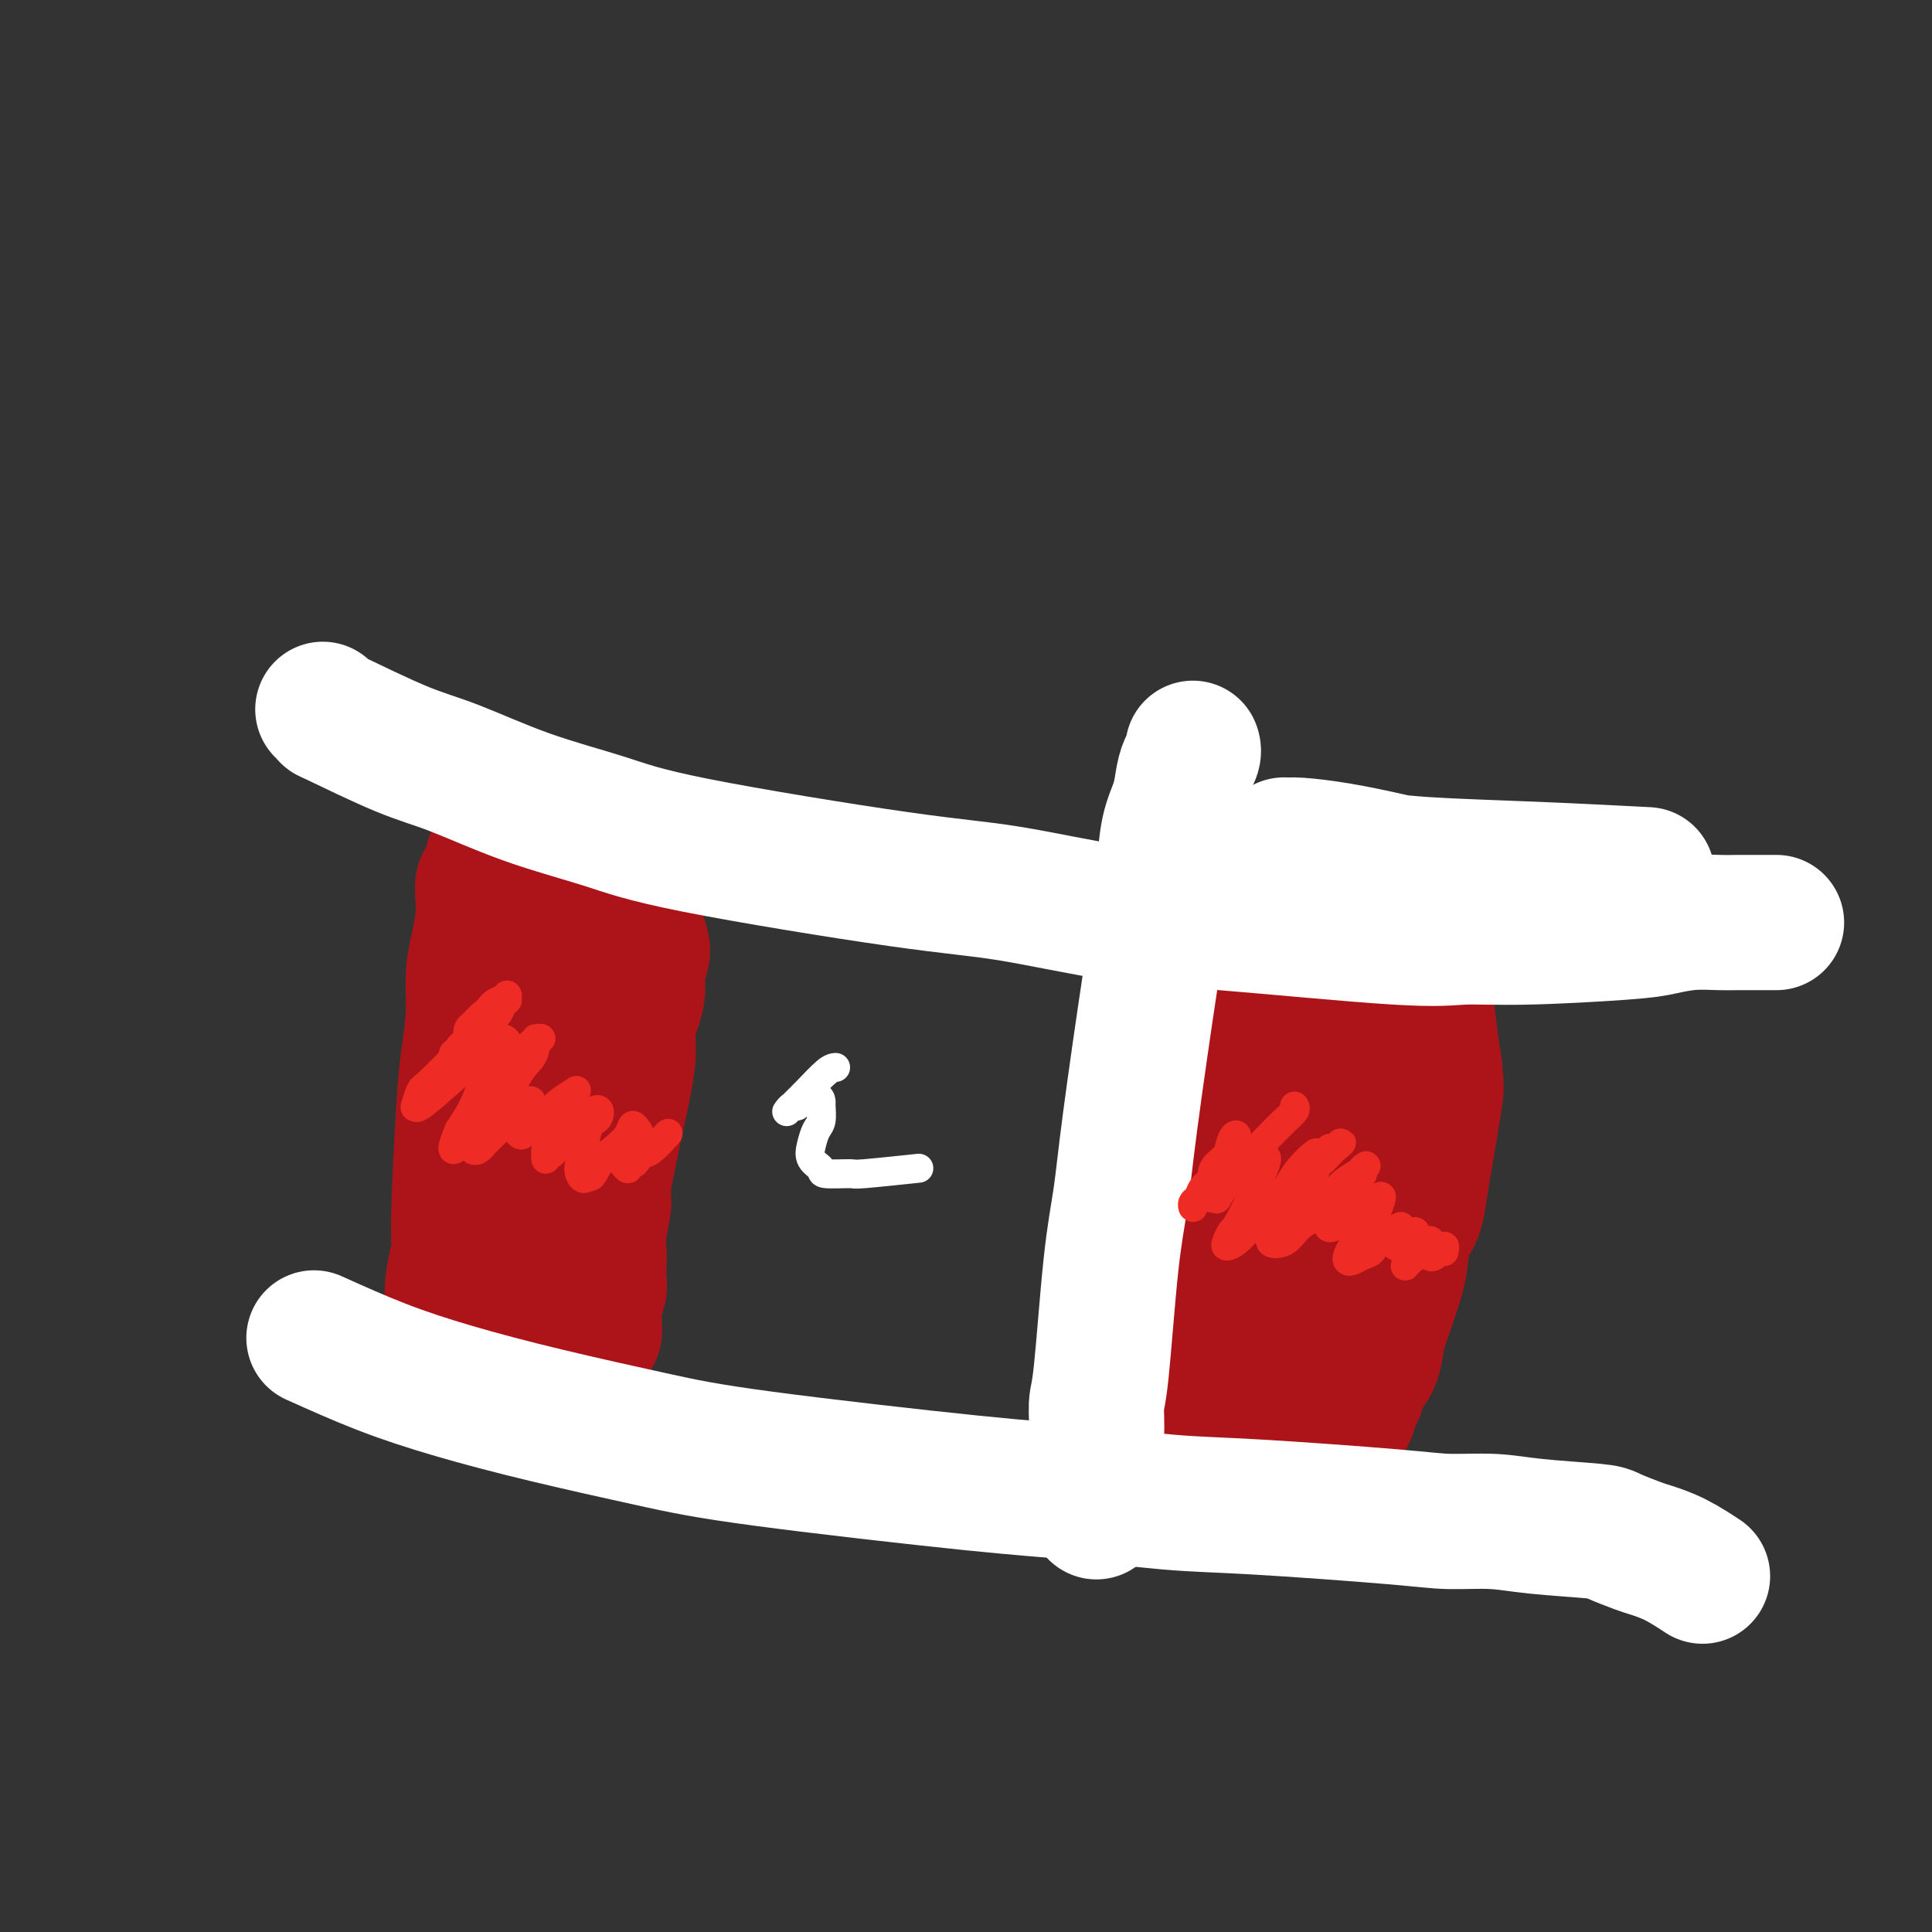 <svg viewBox='0 0 400 400' version='1.1' xmlns='http://www.w3.org/2000/svg' xmlns:xlink='http://www.w3.org/1999/xlink'><rect x="0" y="0" width="400" height="400" fill="#333333" stroke="none"/><g fill='none' stroke='#AD1419' stroke-width='28' stroke-linecap='round' stroke-linejoin='round'><path d='M102,180c-0.002,-0.249 -0.004,-0.497 0,0c0.004,0.497 0.015,1.740 0,3c-0.015,1.260 -0.056,2.536 0,5c0.056,2.464 0.207,6.116 0,10c-0.207,3.884 -0.773,8.001 -1,12c-0.227,3.999 -0.114,7.882 0,12c0.114,4.118 0.228,8.473 0,13c-0.228,4.527 -0.798,9.228 -1,13c-0.202,3.772 -0.036,6.617 0,9c0.036,2.383 -0.058,4.305 0,6c0.058,1.695 0.267,3.163 0,5c-0.267,1.837 -1.011,4.044 -1,5c0.011,0.956 0.776,0.662 1,0c0.224,-0.662 -0.094,-1.692 0,-2c0.094,-0.308 0.598,0.105 1,-2c0.402,-2.105 0.700,-6.728 1,-9c0.300,-2.272 0.602,-2.195 1,-6c0.398,-3.805 0.891,-11.493 1,-16c0.109,-4.507 -0.167,-5.832 0,-8c0.167,-2.168 0.777,-5.179 1,-10c0.223,-4.821 0.060,-11.452 0,-15c-0.060,-3.548 -0.017,-4.014 0,-5c0.017,-0.986 0.009,-2.493 0,-4'/><path d='M105,196c0.309,-9.539 0.082,-4.387 0,-4c-0.082,0.387 -0.018,-3.990 0,-6c0.018,-2.010 -0.009,-1.651 0,-2c0.009,-0.349 0.054,-1.404 0,-2c-0.054,-0.596 -0.208,-0.733 0,-1c0.208,-0.267 0.778,-0.664 1,-1c0.222,-0.336 0.097,-0.612 0,-1c-0.097,-0.388 -0.166,-0.889 0,-1c0.166,-0.111 0.567,0.166 1,0c0.433,-0.166 0.897,-0.776 1,-1c0.103,-0.224 -0.154,-0.061 0,0c0.154,0.061 0.719,0.021 1,0c0.281,-0.021 0.279,-0.021 1,0c0.721,0.021 2.164,0.064 3,0c0.836,-0.064 1.063,-0.234 1,0c-0.063,0.234 -0.416,0.873 0,1c0.416,0.127 1.603,-0.259 2,0c0.397,0.259 0.005,1.164 0,2c-0.005,0.836 0.377,1.605 1,2c0.623,0.395 1.487,0.416 2,2c0.513,1.584 0.673,4.731 1,7c0.327,2.269 0.819,3.660 1,5c0.181,1.340 0.049,2.628 0,4c-0.049,1.372 -0.016,2.829 0,4c0.016,1.171 0.015,2.056 0,5c-0.015,2.944 -0.042,7.946 0,11c0.042,3.054 0.155,4.158 0,6c-0.155,1.842 -0.577,4.421 -1,7'/><path d='M120,233c-0.316,7.741 -0.607,8.595 -1,10c-0.393,1.405 -0.890,3.362 -1,5c-0.110,1.638 0.167,2.956 0,4c-0.167,1.044 -0.777,1.813 -1,3c-0.223,1.187 -0.060,2.793 0,4c0.060,1.207 0.017,2.014 0,3c-0.017,0.986 -0.008,2.152 0,3c0.008,0.848 0.013,1.378 0,2c-0.013,0.622 -0.046,1.336 0,2c0.046,0.664 0.169,1.277 0,2c-0.169,0.723 -0.630,1.555 -1,2c-0.370,0.445 -0.650,0.501 -1,1c-0.350,0.499 -0.769,1.440 -1,2c-0.231,0.560 -0.273,0.739 -1,1c-0.727,0.261 -2.139,0.603 -3,1c-0.861,0.397 -1.172,0.849 -2,1c-0.828,0.151 -2.172,0.002 -3,0c-0.828,-0.002 -1.138,0.141 -2,0c-0.862,-0.141 -2.275,-0.568 -3,-1c-0.725,-0.432 -0.761,-0.868 -1,-1c-0.239,-0.132 -0.680,0.041 -1,0c-0.320,-0.041 -0.520,-0.298 -1,-1c-0.480,-0.702 -1.240,-1.851 -2,-3'/><path d='M95,273c-1.838,-2.712 -1.432,-6.493 -1,-9c0.432,-2.507 0.890,-3.739 1,-5c0.110,-1.261 -0.129,-2.552 0,-8c0.129,-5.448 0.626,-15.053 1,-21c0.374,-5.947 0.626,-8.236 1,-11c0.374,-2.764 0.871,-6.003 1,-9c0.129,-2.997 -0.110,-5.753 0,-8c0.110,-2.247 0.568,-3.985 1,-6c0.432,-2.015 0.837,-4.305 1,-6c0.163,-1.695 0.085,-2.793 0,-4c-0.085,-1.207 -0.177,-2.524 0,-3c0.177,-0.476 0.624,-0.113 1,-1c0.376,-0.887 0.681,-3.026 1,-4c0.319,-0.974 0.652,-0.783 1,-1c0.348,-0.217 0.711,-0.843 1,-1c0.289,-0.157 0.504,0.154 1,0c0.496,-0.154 1.274,-0.773 2,-1c0.726,-0.227 1.402,-0.062 2,0c0.598,0.062 1.119,0.019 2,0c0.881,-0.019 2.123,-0.015 3,0c0.877,0.015 1.390,0.043 2,0c0.610,-0.043 1.317,-0.155 2,0c0.683,0.155 1.341,0.578 2,1'/><path d='M120,176c2.832,0.170 1.914,0.596 2,1c0.086,0.404 1.178,0.787 2,1c0.822,0.213 1.374,0.258 2,1c0.626,0.742 1.327,2.183 2,3c0.673,0.817 1.320,1.012 2,3c0.680,1.988 1.395,5.771 2,8c0.605,2.229 1.100,2.906 1,4c-0.100,1.094 -0.796,2.606 -1,4c-0.204,1.394 0.085,2.670 0,4c-0.085,1.330 -0.542,2.714 -1,4c-0.458,1.286 -0.917,2.473 -1,4c-0.083,1.527 0.209,3.395 0,6c-0.209,2.605 -0.917,5.947 -2,11c-1.083,5.053 -2.539,11.818 -3,15c-0.461,3.182 0.072,2.782 0,4c-0.072,1.218 -0.750,4.054 -1,6c-0.250,1.946 -0.071,3.000 0,4c0.071,1.000 0.033,1.944 0,3c-0.033,1.056 -0.062,2.222 0,3c0.062,0.778 0.213,1.168 0,2c-0.213,0.832 -0.792,2.106 -1,3c-0.208,0.894 -0.045,1.408 0,2c0.045,0.592 -0.029,1.262 0,2c0.029,0.738 0.162,1.545 0,2c-0.162,0.455 -0.618,0.559 -1,1c-0.382,0.441 -0.691,1.221 -1,2'/><path d='M121,279c-1.748,13.147 -0.118,5.014 0,2c0.118,-3.014 -1.275,-0.909 -2,0c-0.725,0.909 -0.782,0.621 -2,1c-1.218,0.379 -3.599,1.426 -5,2c-1.401,0.574 -1.823,0.676 -3,1c-1.177,0.324 -3.109,0.870 -4,1c-0.891,0.130 -0.740,-0.157 -2,0c-1.260,0.157 -3.931,0.759 -5,1c-1.069,0.241 -0.534,0.120 0,0'/><path d='M260,186c-0.416,-0.038 -0.833,-0.077 -1,0c-0.167,0.077 -0.086,0.268 0,2c0.086,1.732 0.177,5.003 0,8c-0.177,2.997 -0.622,5.719 -1,9c-0.378,3.281 -0.688,7.122 -1,11c-0.312,3.878 -0.627,7.793 -1,11c-0.373,3.207 -0.804,5.705 -2,13c-1.196,7.295 -3.157,19.385 -4,26c-0.843,6.615 -0.566,7.755 -1,10c-0.434,2.245 -1.577,5.597 -2,8c-0.423,2.403 -0.125,3.858 0,5c0.125,1.142 0.076,1.973 0,3c-0.076,1.027 -0.179,2.251 0,3c0.179,0.749 0.639,1.023 1,1c0.361,-0.023 0.621,-0.344 1,-1c0.379,-0.656 0.877,-1.649 1,-2c0.123,-0.351 -0.128,-0.062 0,-1c0.128,-0.938 0.636,-3.104 1,-6c0.364,-2.896 0.585,-6.522 1,-9c0.415,-2.478 1.026,-3.808 2,-11c0.974,-7.192 2.313,-20.247 3,-28c0.687,-7.753 0.724,-10.203 1,-13c0.276,-2.797 0.793,-5.942 1,-10c0.207,-4.058 0.103,-9.029 0,-14'/><path d='M259,201c0.769,-10.820 0.191,-5.370 0,-4c-0.191,1.370 0.006,-1.339 0,-3c-0.006,-1.661 -0.214,-2.275 0,-3c0.214,-0.725 0.849,-1.561 1,-2c0.151,-0.439 -0.181,-0.481 0,-1c0.181,-0.519 0.875,-1.516 1,-2c0.125,-0.484 -0.318,-0.455 0,-1c0.318,-0.545 1.397,-1.663 2,-2c0.603,-0.337 0.729,0.109 1,0c0.271,-0.109 0.687,-0.771 1,-1c0.313,-0.229 0.524,-0.024 1,0c0.476,0.024 1.215,-0.133 3,0c1.785,0.133 4.614,0.557 6,1c1.386,0.443 1.330,0.906 2,1c0.670,0.094 2.067,-0.182 3,0c0.933,0.182 1.404,0.822 2,1c0.596,0.178 1.319,-0.108 2,0c0.681,0.108 1.320,0.608 2,1c0.680,0.392 1.402,0.675 2,1c0.598,0.325 1.074,0.692 2,2c0.926,1.308 2.304,3.555 3,5c0.696,1.445 0.711,2.086 1,3c0.289,0.914 0.851,2.101 1,3c0.149,0.899 -0.114,1.511 0,4c0.114,2.489 0.604,6.854 1,10c0.396,3.146 0.698,5.073 1,7'/><path d='M297,221c0.417,4.185 0.459,4.148 0,7c-0.459,2.852 -1.419,8.594 -2,12c-0.581,3.406 -0.784,4.474 -1,6c-0.216,1.526 -0.447,3.508 -1,5c-0.553,1.492 -1.430,2.495 -2,4c-0.570,1.505 -0.834,3.512 -1,5c-0.166,1.488 -0.233,2.456 -1,5c-0.767,2.544 -2.233,6.663 -3,9c-0.767,2.337 -0.836,2.890 -1,4c-0.164,1.110 -0.424,2.777 -1,4c-0.576,1.223 -1.467,2.003 -2,3c-0.533,0.997 -0.709,2.211 -1,3c-0.291,0.789 -0.698,1.153 -1,2c-0.302,0.847 -0.501,2.179 -1,3c-0.499,0.821 -1.299,1.133 -2,2c-0.701,0.867 -1.301,2.291 -2,3c-0.699,0.709 -1.495,0.704 -2,1c-0.505,0.296 -0.718,0.891 -1,1c-0.282,0.109 -0.632,-0.270 -1,0c-0.368,0.270 -0.752,1.190 -2,0c-1.248,-1.190 -3.358,-4.489 -4,-8c-0.642,-3.511 0.186,-7.235 1,-11c0.814,-3.765 1.616,-7.572 2,-11c0.384,-3.428 0.350,-6.475 1,-10c0.650,-3.525 1.983,-7.526 3,-11c1.017,-3.474 1.719,-6.421 3,-12c1.281,-5.579 3.140,-13.789 5,-22'/><path d='M280,215c2.364,-11.522 1.274,-7.328 1,-7c-0.274,0.328 0.267,-3.210 1,-5c0.733,-1.790 1.658,-1.831 2,-3c0.342,-1.169 0.103,-3.465 0,-4c-0.103,-0.535 -0.069,0.693 0,1c0.069,0.307 0.173,-0.305 0,0c-0.173,0.305 -0.623,1.529 -1,2c-0.377,0.471 -0.683,0.189 -1,1c-0.317,0.811 -0.647,2.715 -1,4c-0.353,1.285 -0.728,1.953 -1,4c-0.272,2.047 -0.439,5.475 -1,8c-0.561,2.525 -1.516,4.147 -2,9c-0.484,4.853 -0.497,12.937 -1,18c-0.503,5.063 -1.497,7.106 -2,10c-0.503,2.894 -0.516,6.638 -1,10c-0.484,3.362 -1.439,6.341 -2,9c-0.561,2.659 -0.728,4.997 -1,7c-0.272,2.003 -0.647,3.672 -1,6c-0.353,2.328 -0.682,5.315 -1,7c-0.318,1.685 -0.624,2.069 -1,3c-0.376,0.931 -0.822,2.409 -1,3c-0.178,0.591 -0.089,0.296 0,0'/></g>
<g fill='none' stroke='#FFFFFF' stroke-width='28' stroke-linecap='round' stroke-linejoin='round'><path d='M247,155c-0.023,-0.068 -0.047,-0.137 0,0c0.047,0.137 0.163,0.479 0,1c-0.163,0.521 -0.607,1.219 -1,2c-0.393,0.781 -0.735,1.644 -1,3c-0.265,1.356 -0.453,3.203 -1,5c-0.547,1.797 -1.452,3.543 -2,6c-0.548,2.457 -0.737,5.626 -1,9c-0.263,3.374 -0.598,6.953 -1,10c-0.402,3.047 -0.871,5.562 -2,13c-1.129,7.438 -2.919,19.799 -4,28c-1.081,8.201 -1.451,12.240 -2,16c-0.549,3.760 -1.275,7.239 -2,14c-0.725,6.761 -1.449,16.802 -2,22c-0.551,5.198 -0.928,5.553 -1,7c-0.072,1.447 0.163,3.987 0,6c-0.163,2.013 -0.723,3.498 -1,5c-0.277,1.502 -0.270,3.019 0,4c0.270,0.981 0.804,1.426 1,2c0.196,0.574 0.052,1.278 0,2c-0.052,0.722 -0.014,1.464 0,2c0.014,0.536 0.004,0.868 0,1c-0.004,0.132 -0.002,0.066 0,0'/><path d='M67,147c-0.141,-0.126 -0.282,-0.252 0,0c0.282,0.252 0.986,0.881 1,1c0.014,0.119 -0.664,-0.272 2,1c2.664,1.272 8.670,4.206 13,6c4.330,1.794 6.984,2.449 11,4c4.016,1.551 9.394,3.999 15,6c5.606,2.001 11.441,3.555 16,5c4.559,1.445 7.841,2.780 19,5c11.159,2.220 30.195,5.324 42,7c11.805,1.676 16.379,1.923 23,3c6.621,1.077 15.290,2.983 22,4c6.710,1.017 11.463,1.145 22,2c10.537,0.855 26.858,2.437 36,3c9.142,0.563 11.104,0.109 14,0c2.896,-0.109 6.726,0.129 13,0c6.274,-0.129 14.992,-0.623 20,-1c5.008,-0.377 6.306,-0.637 8,-1c1.694,-0.363 3.783,-0.829 6,-1c2.217,-0.171 4.563,-0.046 6,0c1.437,0.046 1.964,0.012 4,0c2.036,-0.012 5.582,-0.004 7,0c1.418,0.004 0.709,0.002 0,0'/><path d='M65,277c4.644,2.087 9.288,4.174 14,6c4.712,1.826 9.493,3.393 15,5c5.507,1.607 11.739,3.256 19,5c7.261,1.744 15.550,3.585 22,5c6.450,1.415 11.062,2.406 23,4c11.938,1.594 31.202,3.793 43,5c11.798,1.207 16.129,1.424 22,2c5.871,0.576 13.282,1.513 19,2c5.718,0.487 9.743,0.526 18,1c8.257,0.474 20.745,1.384 28,2c7.255,0.616 9.278,0.937 12,1c2.722,0.063 6.144,-0.134 9,0c2.856,0.134 5.147,0.599 9,1c3.853,0.401 9.267,0.739 12,1c2.733,0.261 2.786,0.445 4,1c1.214,0.555 3.591,1.480 5,2c1.409,0.520 1.852,0.634 3,1c1.148,0.366 3.001,0.983 5,2c1.999,1.017 4.142,2.433 5,3c0.858,0.567 0.429,0.283 0,0'/><path d='M247,178c0.682,0.033 1.364,0.065 3,0c1.636,-0.065 4.227,-0.228 7,0c2.773,0.228 5.728,0.846 9,1c3.272,0.154 6.860,-0.156 11,0c4.140,0.156 8.830,0.778 13,1c4.170,0.222 7.818,0.046 11,0c3.182,-0.046 5.898,0.040 8,0c2.102,-0.040 3.588,-0.206 5,0c1.412,0.206 2.748,0.783 3,1c0.252,0.217 -0.581,0.074 -1,0c-0.419,-0.074 -0.425,-0.078 -1,0c-0.575,0.078 -1.718,0.239 -3,0c-1.282,-0.239 -2.703,-0.877 -5,-1c-2.297,-0.123 -5.470,0.268 -9,0c-3.530,-0.268 -7.415,-1.197 -11,-2c-3.585,-0.803 -6.869,-1.480 -10,-2c-3.131,-0.520 -6.109,-0.881 -8,-1c-1.891,-0.119 -2.695,0.006 -3,0c-0.305,-0.006 -0.112,-0.141 0,0c0.112,0.141 0.144,0.559 0,1c-0.144,0.441 -0.463,0.906 0,1c0.463,0.094 1.709,-0.182 3,0c1.291,0.182 2.626,0.823 5,1c2.374,0.177 5.788,-0.110 9,0c3.212,0.110 6.222,0.617 12,1c5.778,0.383 14.325,0.642 23,1c8.675,0.358 17.479,0.817 21,1c3.521,0.183 1.761,0.092 0,0'/></g>
<g fill='none' stroke='#EE2B24' stroke-width='6' stroke-linecap='round' stroke-linejoin='round'><path d='M102,210c0.173,-0.481 0.347,-0.961 0,-1c-0.347,-0.039 -1.213,0.364 -2,1c-0.787,0.636 -1.493,1.505 -2,2c-0.507,0.495 -0.814,0.616 -1,1c-0.186,0.384 -0.250,1.031 0,1c0.250,-0.031 0.816,-0.739 1,-1c0.184,-0.261 -0.014,-0.075 0,0c0.014,0.075 0.238,0.038 1,-1c0.762,-1.038 2.061,-3.077 3,-4c0.939,-0.923 1.516,-0.728 2,-1c0.484,-0.272 0.874,-1.009 1,-1c0.126,0.009 -0.012,0.765 0,1c0.012,0.235 0.173,-0.050 0,0c-0.173,0.050 -0.682,0.434 -1,1c-0.318,0.566 -0.447,1.314 -1,2c-0.553,0.686 -1.531,1.309 -2,2c-0.469,0.691 -0.427,1.450 -1,2c-0.573,0.550 -1.759,0.890 -2,1c-0.241,0.110 0.462,-0.009 1,0c0.538,0.009 0.912,0.146 1,0c0.088,-0.146 -0.108,-0.577 0,-1c0.108,-0.423 0.521,-0.840 1,-1c0.479,-0.160 1.025,-0.064 1,0c-0.025,0.064 -0.622,0.094 -1,0c-0.378,-0.094 -0.537,-0.313 -1,0c-0.463,0.313 -1.232,1.156 -2,2'/><path d='M98,215c-1.490,1.518 -1.716,0.814 -2,1c-0.284,0.186 -0.627,1.263 -1,2c-0.373,0.737 -0.775,1.135 -1,1c-0.225,-0.135 -0.274,-0.804 0,-1c0.274,-0.196 0.872,0.081 1,0c0.128,-0.081 -0.214,-0.520 0,-1c0.214,-0.480 0.982,-1.001 1,-1c0.018,0.001 -0.716,0.523 -1,1c-0.284,0.477 -0.118,0.910 0,1c0.118,0.090 0.190,-0.163 -1,1c-1.190,1.163 -3.640,3.741 -5,5c-1.360,1.259 -1.630,1.200 -2,2c-0.370,0.800 -0.840,2.460 -1,3c-0.160,0.540 -0.012,-0.040 0,0c0.012,0.040 -0.114,0.700 1,0c1.114,-0.700 3.467,-2.759 6,-5c2.533,-2.241 5.246,-4.664 7,-6c1.754,-1.336 2.549,-1.584 3,-2c0.451,-0.416 0.560,-1.000 1,-1c0.440,0.000 1.213,0.586 1,1c-0.213,0.414 -1.411,0.658 -2,1c-0.589,0.342 -0.570,0.782 -1,2c-0.430,1.218 -1.308,3.212 -2,5c-0.692,1.788 -1.198,3.368 -2,5c-0.802,1.632 -1.901,3.316 -3,5'/><path d='M95,234c-1.532,3.757 -1.363,4.148 -1,4c0.363,-0.148 0.919,-0.836 1,-1c0.081,-0.164 -0.314,0.194 0,0c0.314,-0.194 1.337,-0.942 2,-2c0.663,-1.058 0.967,-2.427 2,-4c1.033,-1.573 2.795,-3.350 4,-5c1.205,-1.650 1.854,-3.173 3,-5c1.146,-1.827 2.788,-3.958 4,-5c1.212,-1.042 1.992,-0.995 2,-1c0.008,-0.005 -0.756,-0.062 -1,0c-0.244,0.062 0.033,0.244 0,1c-0.033,0.756 -0.377,2.087 -1,3c-0.623,0.913 -1.523,1.409 -3,4c-1.477,2.591 -3.529,7.277 -5,10c-1.471,2.723 -2.362,3.482 -3,4c-0.638,0.518 -1.022,0.794 -1,1c0.022,0.206 0.449,0.343 1,0c0.551,-0.343 1.224,-1.165 1,-1c-0.224,0.165 -1.345,1.316 0,0c1.345,-1.316 5.155,-5.100 7,-7c1.845,-1.900 1.725,-1.915 2,-2c0.275,-0.085 0.946,-0.240 1,0c0.054,0.240 -0.508,0.876 -1,1c-0.492,0.124 -0.913,-0.263 -1,0c-0.087,0.263 0.162,1.175 0,2c-0.162,0.825 -0.734,1.561 -1,2c-0.266,0.439 -0.225,0.580 0,1c0.225,0.420 0.636,1.120 1,1c0.364,-0.120 0.682,-1.060 1,-2'/><path d='M109,233c0.132,0.808 0.463,0.328 1,0c0.537,-0.328 1.279,-0.505 2,-1c0.721,-0.495 1.420,-1.306 2,-2c0.580,-0.694 1.042,-1.269 2,-2c0.958,-0.731 2.412,-1.618 3,-2c0.588,-0.382 0.309,-0.258 0,0c-0.309,0.258 -0.647,0.649 -1,1c-0.353,0.351 -0.721,0.663 -1,1c-0.279,0.337 -0.467,0.699 -1,2c-0.533,1.301 -1.409,3.542 -2,5c-0.591,1.458 -0.898,2.135 -1,3c-0.102,0.865 -0.000,1.918 0,2c0.000,0.082 -0.102,-0.807 0,-1c0.102,-0.193 0.406,0.309 1,0c0.594,-0.309 1.477,-1.428 2,-2c0.523,-0.572 0.688,-0.598 2,-2c1.312,-1.402 3.773,-4.180 5,-5c1.227,-0.820 1.219,0.318 1,1c-0.219,0.682 -0.651,0.906 -1,1c-0.349,0.094 -0.616,0.056 -1,1c-0.384,0.944 -0.885,2.871 -1,4c-0.115,1.129 0.155,1.462 0,2c-0.155,0.538 -0.735,1.282 -1,2c-0.265,0.718 -0.215,1.409 0,2c0.215,0.591 0.596,1.082 1,1c0.404,-0.082 0.830,-0.738 1,-1c0.170,-0.262 0.085,-0.131 0,0'/><path d='M122,243c0.162,1.701 1.066,-0.546 2,-2c0.934,-1.454 1.899,-2.115 3,-3c1.101,-0.885 2.340,-1.996 3,-3c0.660,-1.004 0.742,-1.903 1,-2c0.258,-0.097 0.693,0.608 1,1c0.307,0.392 0.488,0.472 0,1c-0.488,0.528 -1.643,1.505 -2,2c-0.357,0.495 0.086,0.507 0,1c-0.086,0.493 -0.700,1.468 -1,2c-0.300,0.532 -0.288,0.623 0,1c0.288,0.377 0.850,1.040 1,1c0.150,-0.040 -0.113,-0.782 0,-1c0.113,-0.218 0.602,0.088 1,0c0.398,-0.088 0.706,-0.571 1,-1c0.294,-0.429 0.574,-0.806 1,-1c0.426,-0.194 0.999,-0.206 2,-1c1.001,-0.794 2.429,-2.370 3,-3c0.571,-0.630 0.286,-0.315 0,0'/><path d='M268,229c0.160,0.262 0.320,0.524 0,1c-0.320,0.476 -1.121,1.166 -2,2c-0.879,0.834 -1.838,1.811 -3,3c-1.162,1.189 -2.528,2.591 -4,4c-1.472,1.409 -3.052,2.825 -4,4c-0.948,1.175 -1.266,2.109 -2,3c-0.734,0.891 -1.883,1.739 -2,2c-0.117,0.261 0.799,-0.065 1,0c0.201,0.065 -0.311,0.522 0,0c0.311,-0.522 1.447,-2.024 2,-3c0.553,-0.976 0.522,-1.425 1,-2c0.478,-0.575 1.463,-1.276 2,-2c0.537,-0.724 0.626,-1.470 1,-2c0.374,-0.530 1.032,-0.843 1,-1c-0.032,-0.157 -0.756,-0.156 -1,0c-0.244,0.156 -0.008,0.469 0,1c0.008,0.531 -0.212,1.279 -1,2c-0.788,0.721 -2.144,1.413 -3,2c-0.856,0.587 -1.211,1.068 -2,2c-0.789,0.932 -2.012,2.314 -3,3c-0.988,0.686 -1.741,0.675 -2,1c-0.259,0.325 -0.025,0.986 0,1c0.025,0.014 -0.159,-0.618 0,-1c0.159,-0.382 0.661,-0.514 1,-1c0.339,-0.486 0.513,-1.326 1,-2c0.487,-0.674 1.285,-1.181 2,-2c0.715,-0.819 1.347,-1.948 2,-3c0.653,-1.052 1.326,-2.026 2,-3'/><path d='M255,238c1.450,-2.244 1.076,-1.853 1,-2c-0.076,-0.147 0.147,-0.831 0,-1c-0.147,-0.169 -0.663,0.179 -1,1c-0.337,0.821 -0.495,2.116 -1,3c-0.505,0.884 -1.359,1.359 -2,2c-0.641,0.641 -1.071,1.449 -1,2c0.071,0.551 0.643,0.846 1,1c0.357,0.154 0.500,0.166 1,0c0.500,-0.166 1.358,-0.510 2,-1c0.642,-0.490 1.069,-1.126 2,-2c0.931,-0.874 2.366,-1.987 3,-2c0.634,-0.013 0.468,1.075 1,1c0.532,-0.075 1.763,-1.312 1,1c-0.763,2.312 -3.520,8.173 -5,11c-1.480,2.827 -1.684,2.620 -2,3c-0.316,0.380 -0.743,1.349 -1,2c-0.257,0.651 -0.345,0.986 0,1c0.345,0.014 1.124,-0.292 2,-1c0.876,-0.708 1.848,-1.817 3,-3c1.152,-1.183 2.484,-2.441 4,-4c1.516,-1.559 3.216,-3.420 5,-5c1.784,-1.580 3.653,-2.880 5,-4c1.347,-1.120 2.174,-2.060 3,-3'/><path d='M276,238c3.406,-3.015 0.922,-0.553 0,0c-0.922,0.553 -0.283,-0.802 -1,0c-0.717,0.802 -2.792,3.760 -4,5c-1.208,1.240 -1.551,0.762 -3,2c-1.449,1.238 -4.004,4.193 -5,5c-0.996,0.807 -0.434,-0.535 0,-1c0.434,-0.465 0.740,-0.055 1,0c0.260,0.055 0.475,-0.245 1,-1c0.525,-0.755 1.361,-1.964 2,-3c0.639,-1.036 1.082,-1.897 2,-3c0.918,-1.103 2.310,-2.448 3,-3c0.690,-0.552 0.677,-0.313 1,0c0.323,0.313 0.980,0.699 1,1c0.020,0.301 -0.598,0.516 -1,1c-0.402,0.484 -0.587,1.236 -1,2c-0.413,0.764 -1.054,1.538 -2,3c-0.946,1.462 -2.197,3.612 -3,5c-0.803,1.388 -1.160,2.015 -2,3c-0.840,0.985 -2.164,2.328 -2,3c0.164,0.672 1.818,0.672 3,0c1.182,-0.672 1.894,-2.015 3,-3c1.106,-0.985 2.605,-1.611 4,-3c1.395,-1.389 2.684,-3.540 4,-5c1.316,-1.460 2.658,-2.230 4,-3'/><path d='M281,243c3.015,-2.455 1.552,-1.594 1,-1c-0.552,0.594 -0.192,0.920 0,1c0.192,0.080 0.217,-0.087 0,0c-0.217,0.087 -0.674,0.428 -1,1c-0.326,0.572 -0.519,1.376 -1,2c-0.481,0.624 -1.249,1.067 -2,2c-0.751,0.933 -1.484,2.356 -2,3c-0.516,0.644 -0.815,0.510 -1,1c-0.185,0.490 -0.254,1.604 0,2c0.254,0.396 0.833,0.075 1,0c0.167,-0.075 -0.079,0.096 0,0c0.079,-0.096 0.481,-0.459 1,-1c0.519,-0.541 1.155,-1.260 2,-2c0.845,-0.740 1.898,-1.502 3,-2c1.102,-0.498 2.251,-0.731 3,-1c0.749,-0.269 1.098,-0.574 1,0c-0.098,0.574 -0.643,2.027 -1,3c-0.357,0.973 -0.527,1.466 -1,2c-0.473,0.534 -1.249,1.111 -2,2c-0.751,0.889 -1.478,2.091 -2,3c-0.522,0.909 -0.840,1.523 -1,2c-0.160,0.477 -0.160,0.815 0,1c0.160,0.185 0.482,0.215 1,0c0.518,-0.215 1.232,-0.676 2,-1c0.768,-0.324 1.592,-0.510 2,-1c0.408,-0.490 0.402,-1.283 1,-2c0.598,-0.717 1.799,-1.359 3,-2'/><path d='M288,255c1.844,-1.138 1.956,-0.982 2,-1c0.044,-0.018 0.022,-0.211 0,0c-0.022,0.211 -0.045,0.826 0,1c0.045,0.174 0.158,-0.094 0,0c-0.158,0.094 -0.588,0.548 -1,1c-0.412,0.452 -0.805,0.902 -1,1c-0.195,0.098 -0.193,-0.155 0,0c0.193,0.155 0.576,0.719 1,1c0.424,0.281 0.888,0.280 1,0c0.112,-0.280 -0.127,-0.841 0,-1c0.127,-0.159 0.620,0.082 1,0c0.380,-0.082 0.648,-0.487 1,-1c0.352,-0.513 0.788,-1.132 1,-1c0.212,0.132 0.200,1.017 0,2c-0.200,0.983 -0.587,2.064 -1,3c-0.413,0.936 -0.853,1.726 -1,2c-0.147,0.274 -0.002,0.031 0,0c0.002,-0.031 -0.137,0.149 0,0c0.137,-0.149 0.552,-0.628 1,-1c0.448,-0.372 0.928,-0.639 1,-1c0.072,-0.361 -0.265,-0.818 0,-1c0.265,-0.182 1.133,-0.091 2,0'/><path d='M295,259c1.022,0.157 0.078,-1.451 0,-2c-0.078,-0.549 0.710,-0.038 1,0c0.290,0.038 0.080,-0.395 0,0c-0.080,0.395 -0.032,1.618 0,2c0.032,0.382 0.046,-0.079 0,0c-0.046,0.079 -0.152,0.696 0,1c0.152,0.304 0.563,0.295 1,0c0.437,-0.295 0.902,-0.878 1,-1c0.098,-0.122 -0.170,0.215 0,0c0.170,-0.215 0.776,-0.981 1,-1c0.224,-0.019 0.064,0.709 0,1c-0.064,0.291 -0.032,0.146 0,0'/></g>
<g fill='none' stroke='#FFFFFF' stroke-width='6' stroke-linecap='round' stroke-linejoin='round'><path d='M173,221c-0.476,0.053 -0.951,0.106 -2,1c-1.049,0.894 -2.670,2.628 -4,4c-1.330,1.372 -2.367,2.382 -3,3c-0.633,0.618 -0.862,0.842 -1,1c-0.138,0.158 -0.184,0.248 0,0c0.184,-0.248 0.599,-0.833 1,-1c0.401,-0.167 0.787,0.086 1,0c0.213,-0.086 0.254,-0.511 1,-1c0.746,-0.489 2.197,-1.044 3,-1c0.803,0.044 0.958,0.686 1,1c0.042,0.314 -0.029,0.300 0,1c0.029,0.700 0.159,2.113 0,3c-0.159,0.887 -0.608,1.247 -1,2c-0.392,0.753 -0.728,1.900 -1,3c-0.272,1.100 -0.482,2.152 0,3c0.482,0.848 1.655,1.491 2,2c0.345,0.509 -0.137,0.882 1,1c1.137,0.118 3.892,-0.020 5,0c1.108,0.020 0.567,0.198 3,0c2.433,-0.198 7.838,-0.771 10,-1c2.162,-0.229 1.081,-0.115 0,0'/></g>
</svg>
